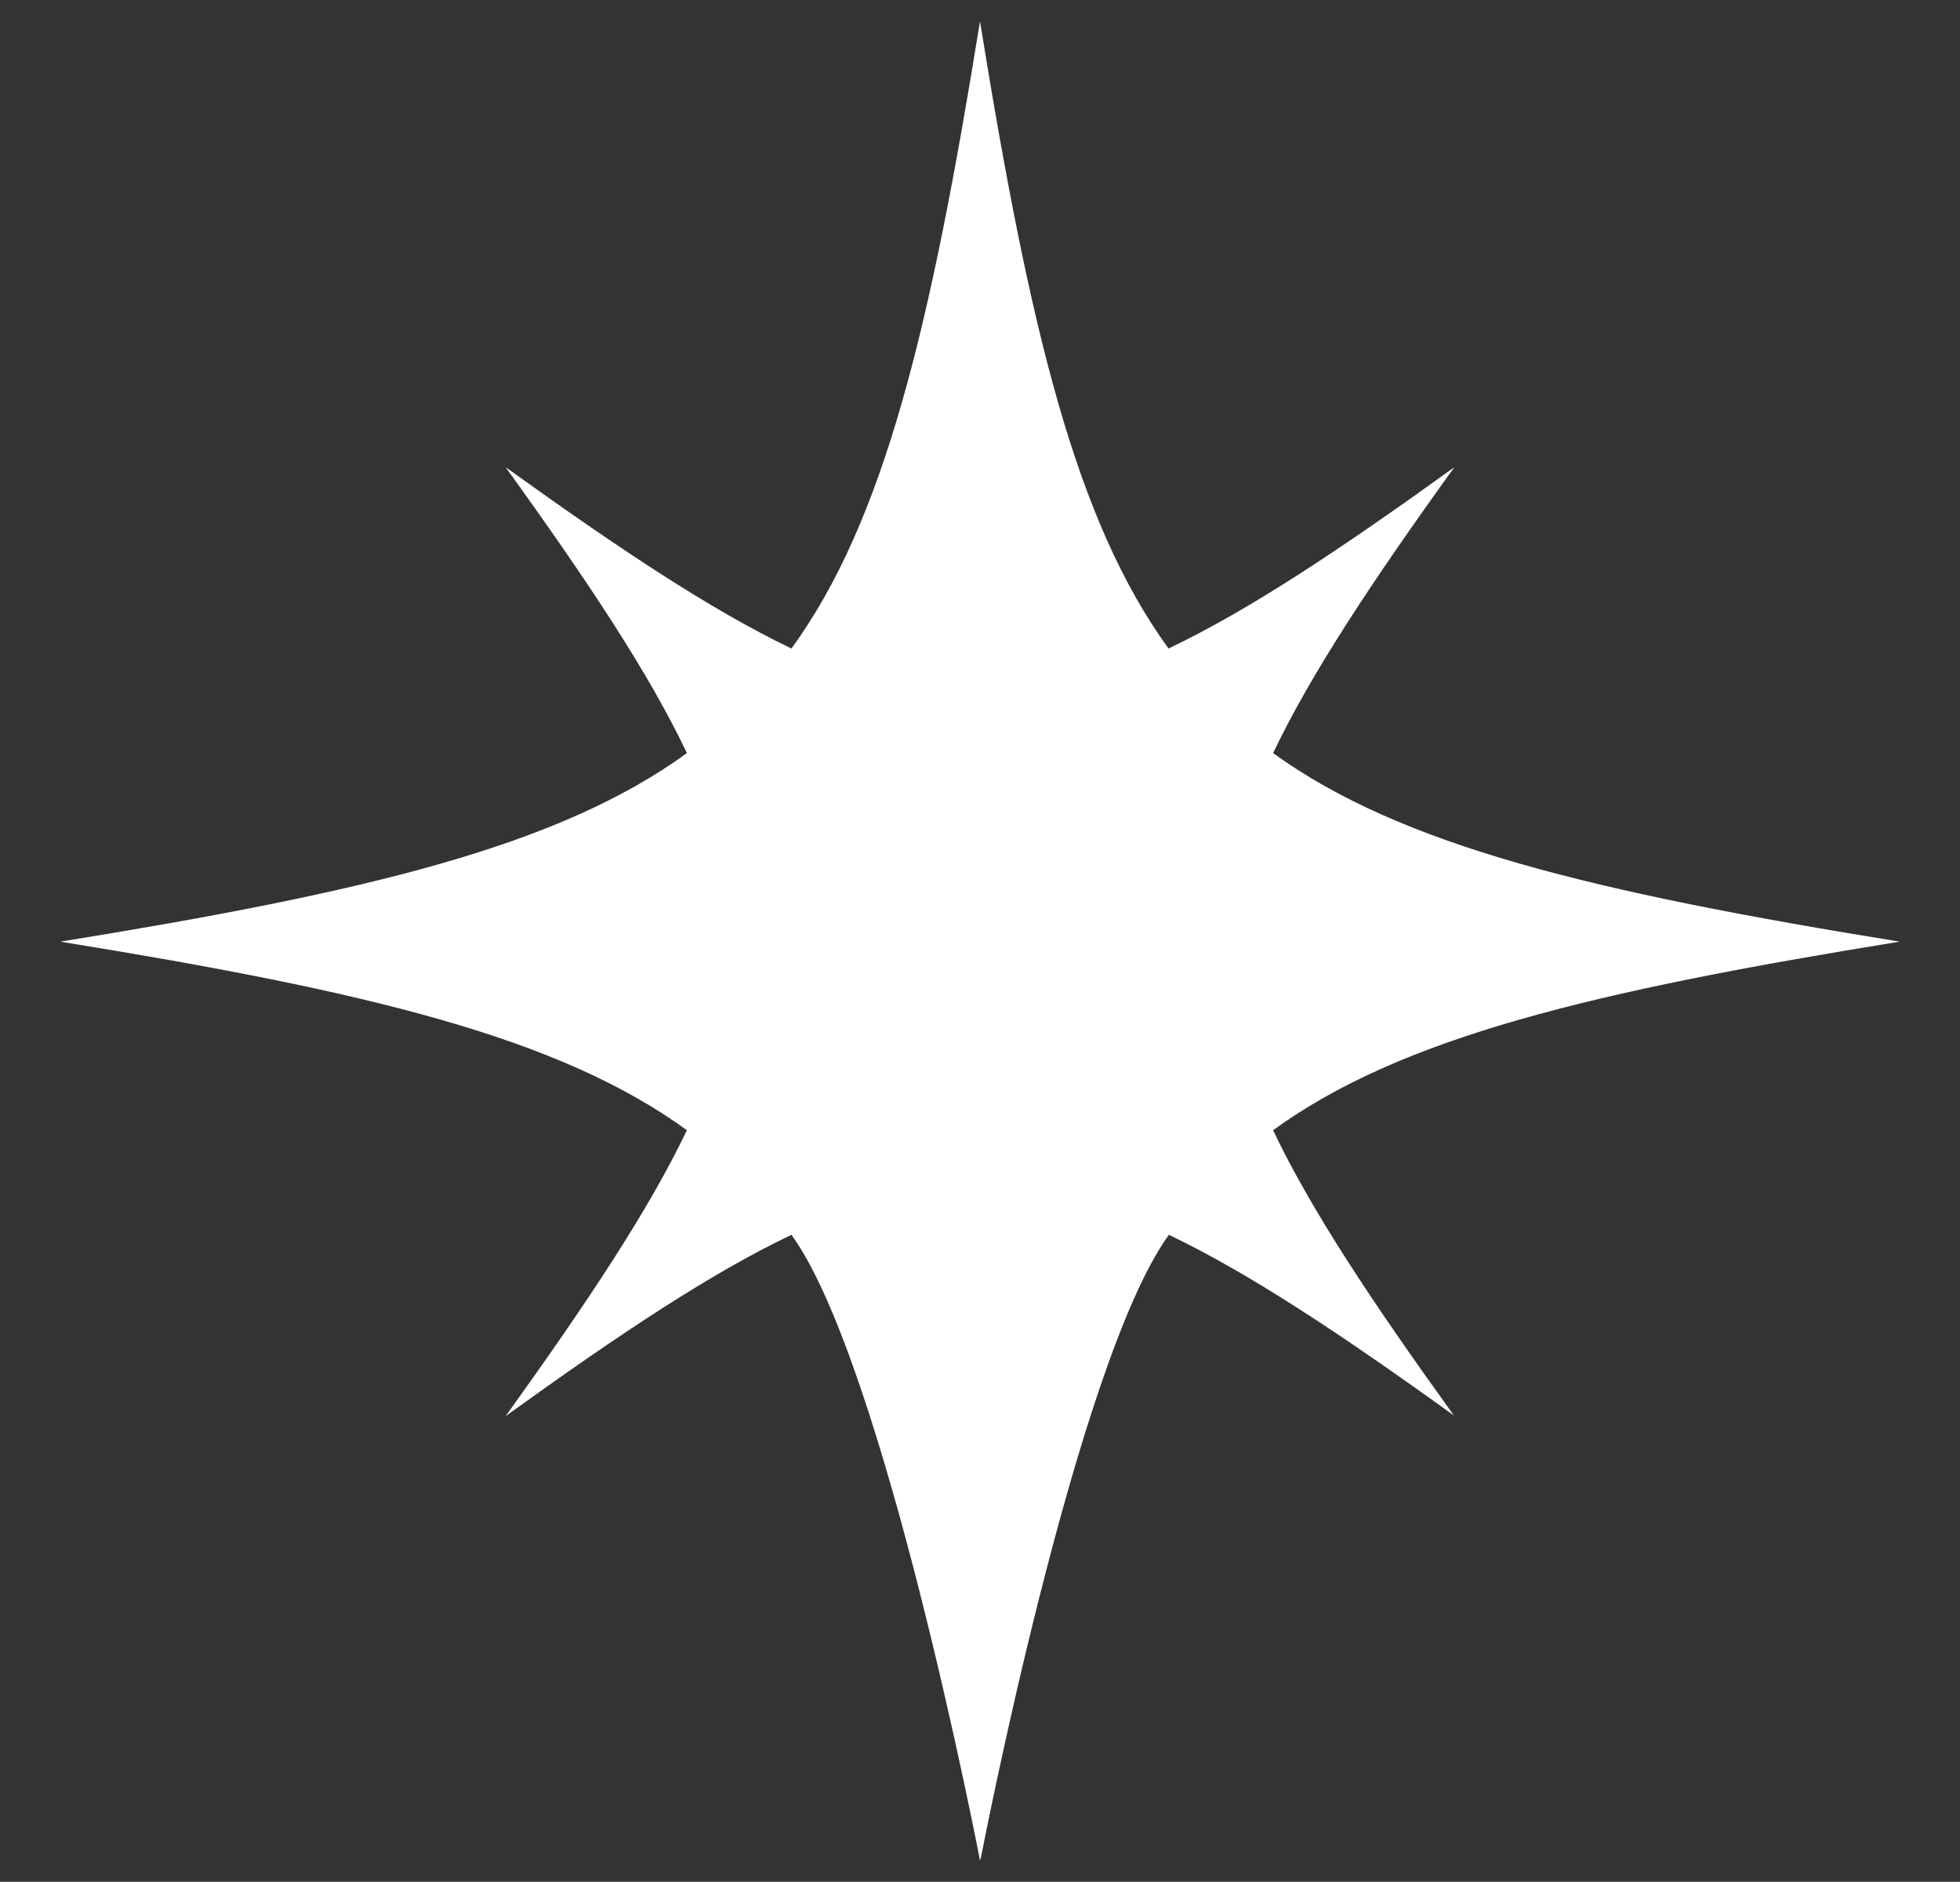 <?xml version="1.0" encoding="UTF-8"?>
<svg id="Capa_1" data-name="Capa 1" xmlns="http://www.w3.org/2000/svg" version="1.1" viewBox="0 0 513.6 493">
  <rect x="0" y="0" width="513.6" height="493" fill="#333333" stroke="none"/>
  <defs>
    <style>
      .cls-1 {
        fill: #fff;
        stroke-width: 0px;
      }
    </style>
  </defs>
  <path class="cls-1" d="M381.1,371c-21.7-30.1-37.5-53.9-47.5-74.9,33.6-24.4,83.8-36.4,164.2-49.4-80.4-13-130.6-25.1-164.2-49.4,10-20.9,25.8-44.8,47.5-74.9-30.1,21.7-53.9,37.5-74.9,47.5-24.4-33.6-36.4-83.8-49.4-164.3-13,80.4-25,130.7-49.4,164.3-20.9-10-44.7-25.8-74.9-47.5,21.7,30.1,37.5,53.9,47.5,74.9-33.6,24.4-83.8,36.4-164.2,49.4,80.4,13,130.6,25,164.2,49.4-10,20.9-25.8,44.7-47.5,74.9,30.1-21.7,53.9-37.5,74.9-47.5,24.3,33.5,49.3,163.4,49.3,163.4v.4c.1,0,.3-.4.3-.4,0,0,25-130,49.3-163.4,20.9,10,44.8,25.8,74.9,47.5Z"/>
</svg>